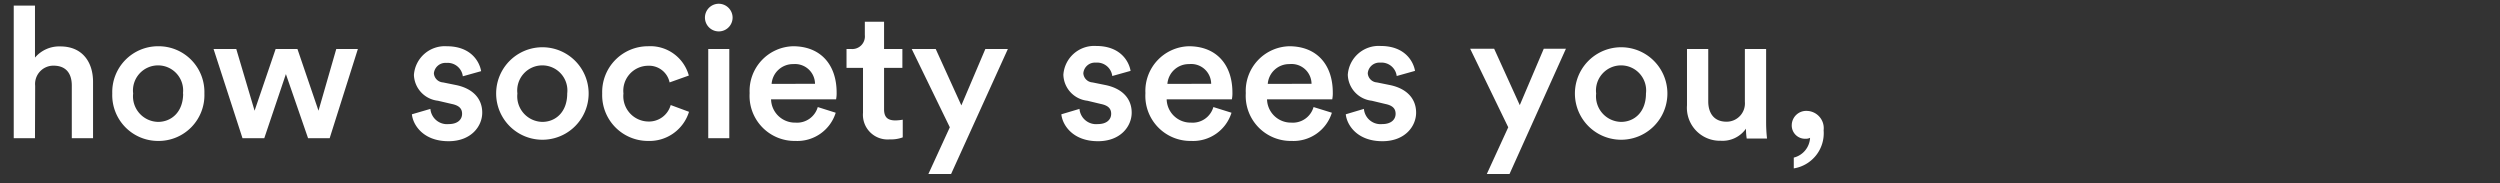 <svg xmlns="http://www.w3.org/2000/svg" width="273" height="20" viewBox="0 0 273 20"><rect x="0" y="0" width="273" height="20" fill="#333333" stroke="none"/><defs><style>.cls-1{fill:#fff;}.cls-2{fill:none;}</style></defs><g id="レイヤー_2" data-name="レイヤー 2"><g id="デザイン"><path class="cls-1" d="M3.82,15.09H1.5V.61H3.82V6.29A3.47,3.47,0,0,1,6.6,5.07c2.4,0,3.56,1.72,3.56,3.86v6.16H7.84V9.33c0-1.2-.54-2.16-2-2.16a2,2,0,0,0-2,2.2Z"/><path class="cls-1" d="M22.32,10.21a5,5,0,0,1-5.06,5.18,5,5,0,0,1-5-5.18,5,5,0,0,1,5-5.16A5,5,0,0,1,22.32,10.21Zm-2.34,0a2.74,2.74,0,1,0-5.44,0,2.79,2.79,0,0,0,2.72,3.1C18.7,13.31,20,12.25,20,10.21Z"/><path class="cls-1" d="M32.48,5.35l2.3,6.74,1.94-6.74h2.36L36,15.09H33.64l-2.42-7-2.36,7H26.48L23.32,5.35H25.8l2,6.74,2.3-6.74Z"/><path class="cls-1" d="M47,11.89a1.82,1.82,0,0,0,2,1.66c1,0,1.46-.52,1.46-1.12s-.36-.92-1.14-1.08L47.82,11A2.94,2.94,0,0,1,45.2,8.19a3.38,3.38,0,0,1,3.58-3.14c2.72,0,3.6,1.76,3.76,2.72l-2,.56a1.67,1.67,0,0,0-1.8-1.46A1.27,1.27,0,0,0,47.38,8a1.07,1.07,0,0,0,1,1l1.48.3c1.84.4,2.8,1.52,2.8,3s-1.2,3.12-3.68,3.12c-2.82,0-3.9-1.84-4-2.94Z"/><path class="cls-1" d="M64.28,10.21a5.05,5.05,0,1,1-10.1,0,5.05,5.05,0,1,1,10.1,0Zm-2.34,0a2.74,2.74,0,1,0-5.44,0,2.79,2.79,0,0,0,2.72,3.1C60.66,13.31,61.94,12.25,61.94,10.21Z"/><path class="cls-1" d="M68.08,10.21a2.77,2.77,0,0,0,2.72,3.06,2.46,2.46,0,0,0,2.44-1.8l2,.74a4.52,4.52,0,0,1-4.48,3.18,5,5,0,0,1-5-5.18,5,5,0,0,1,5-5.16,4.36,4.36,0,0,1,4.46,3.2L73.12,9a2.29,2.29,0,0,0-2.36-1.82A2.73,2.73,0,0,0,68.08,10.21Z"/><path class="cls-1" d="M78.48.41A1.52,1.52,0,0,1,80,1.93,1.51,1.51,0,1,1,78.48.41ZM77.34,15.09V5.35h2.3v9.74Z"/><path class="cls-1" d="M91.26,12.31a4.39,4.39,0,0,1-4.4,3.08,4.92,4.92,0,0,1-5-5.22,4.88,4.88,0,0,1,4.74-5.12c3,0,4.76,2,4.76,5.06a3.44,3.44,0,0,1-.06.74H84.2a2.61,2.61,0,0,0,2.66,2.54,2.35,2.35,0,0,0,2.44-1.7ZM89,9.15A2.18,2.18,0,0,0,86.64,7a2.34,2.34,0,0,0-2.38,2.16Z"/><path class="cls-1" d="M96.54,5.35h2V7.41h-2v4.52c0,.86.38,1.22,1.24,1.22a5,5,0,0,0,.8-.08V15a3.65,3.65,0,0,1-1.42.22,2.69,2.69,0,0,1-2.92-2.9V7.41h-1.8V5.35h.5a1.38,1.38,0,0,0,1.5-1.52V2.37h2.1Z"/><path class="cls-1" d="M101.38,19l2.34-5.1L99.56,5.35h2.62l2.8,6.16,2.62-6.16h2.46L103.86,19Z"/><path class="cls-1" d="M117.88,11.89a1.82,1.82,0,0,0,2,1.66c1,0,1.46-.52,1.46-1.12s-.36-.92-1.14-1.08L118.74,11a2.94,2.94,0,0,1-2.62-2.84,3.38,3.38,0,0,1,3.58-3.14c2.72,0,3.6,1.76,3.76,2.72l-2,.56a1.67,1.67,0,0,0-1.8-1.46A1.27,1.27,0,0,0,118.3,8a1.07,1.07,0,0,0,1,1l1.48.3c1.84.4,2.8,1.52,2.8,3s-1.2,3.12-3.68,3.12c-2.82,0-3.9-1.84-4-2.94Z"/><path class="cls-1" d="M134.48,12.31a4.39,4.39,0,0,1-4.4,3.08,4.92,4.92,0,0,1-5-5.22,4.88,4.88,0,0,1,4.74-5.12c3,0,4.76,2,4.76,5.06a3.44,3.44,0,0,1-.06.74h-7.12a2.61,2.61,0,0,0,2.66,2.54,2.35,2.35,0,0,0,2.44-1.7Zm-2.22-3.16A2.18,2.18,0,0,0,129.86,7a2.34,2.34,0,0,0-2.38,2.16Z"/><path class="cls-1" d="M145.44,12.31a4.39,4.39,0,0,1-4.4,3.08,4.92,4.92,0,0,1-5-5.22,4.88,4.88,0,0,1,4.74-5.12c3,0,4.76,2,4.76,5.06a3.44,3.44,0,0,1-.06.74h-7.12A2.61,2.61,0,0,0,141,13.39a2.35,2.35,0,0,0,2.44-1.7Zm-2.22-3.16A2.18,2.18,0,0,0,140.82,7a2.34,2.34,0,0,0-2.38,2.16Z"/><path class="cls-1" d="M148.94,11.89a1.82,1.82,0,0,0,2,1.66c1,0,1.46-.52,1.46-1.12s-.36-.92-1.14-1.08L149.8,11a2.94,2.94,0,0,1-2.62-2.84,3.38,3.38,0,0,1,3.58-3.14c2.72,0,3.6,1.76,3.76,2.72l-2,.56a1.67,1.67,0,0,0-1.8-1.46A1.27,1.27,0,0,0,149.36,8a1.07,1.07,0,0,0,1,1l1.48.3c1.84.4,2.8,1.52,2.8,3s-1.2,3.12-3.68,3.12c-2.82,0-3.9-1.84-4-2.94Z"/><path class="cls-1" d="M162.36,19l2.34-5.1-4.16-8.58h2.62l2.8,6.16,2.62-6.16H171L164.84,19Z"/><path class="cls-1" d="M182.08,10.21a5.05,5.05,0,1,1-10.1,0,5.05,5.05,0,1,1,10.1,0Zm-2.34,0a2.74,2.74,0,1,0-5.44,0,2.79,2.79,0,0,0,2.72,3.1C178.46,13.31,179.74,12.25,179.74,10.21Z"/><path class="cls-1" d="M187.9,15.37a3.6,3.6,0,0,1-3.68-3.88V5.35h2.32v5.72c0,1.2.56,2.22,2,2.22a2,2,0,0,0,2-2.18V5.35h2.32v8a15.85,15.85,0,0,0,.1,1.78h-2.22a7.25,7.25,0,0,1-.08-1.08A3.12,3.12,0,0,1,187.9,15.37Z"/><path class="cls-1" d="M197.32,12.11a1.89,1.89,0,0,1,1.82,2.12,3.89,3.89,0,0,1-3.26,4.16V17.21a2.35,2.35,0,0,0,1.78-2.16,1,1,0,0,1-.48.1,1.45,1.45,0,0,1-1.52-1.52A1.58,1.58,0,0,1,197.32,12.11Z"/><rect class="cls-2" width="273" height="20"/></g></g></svg>